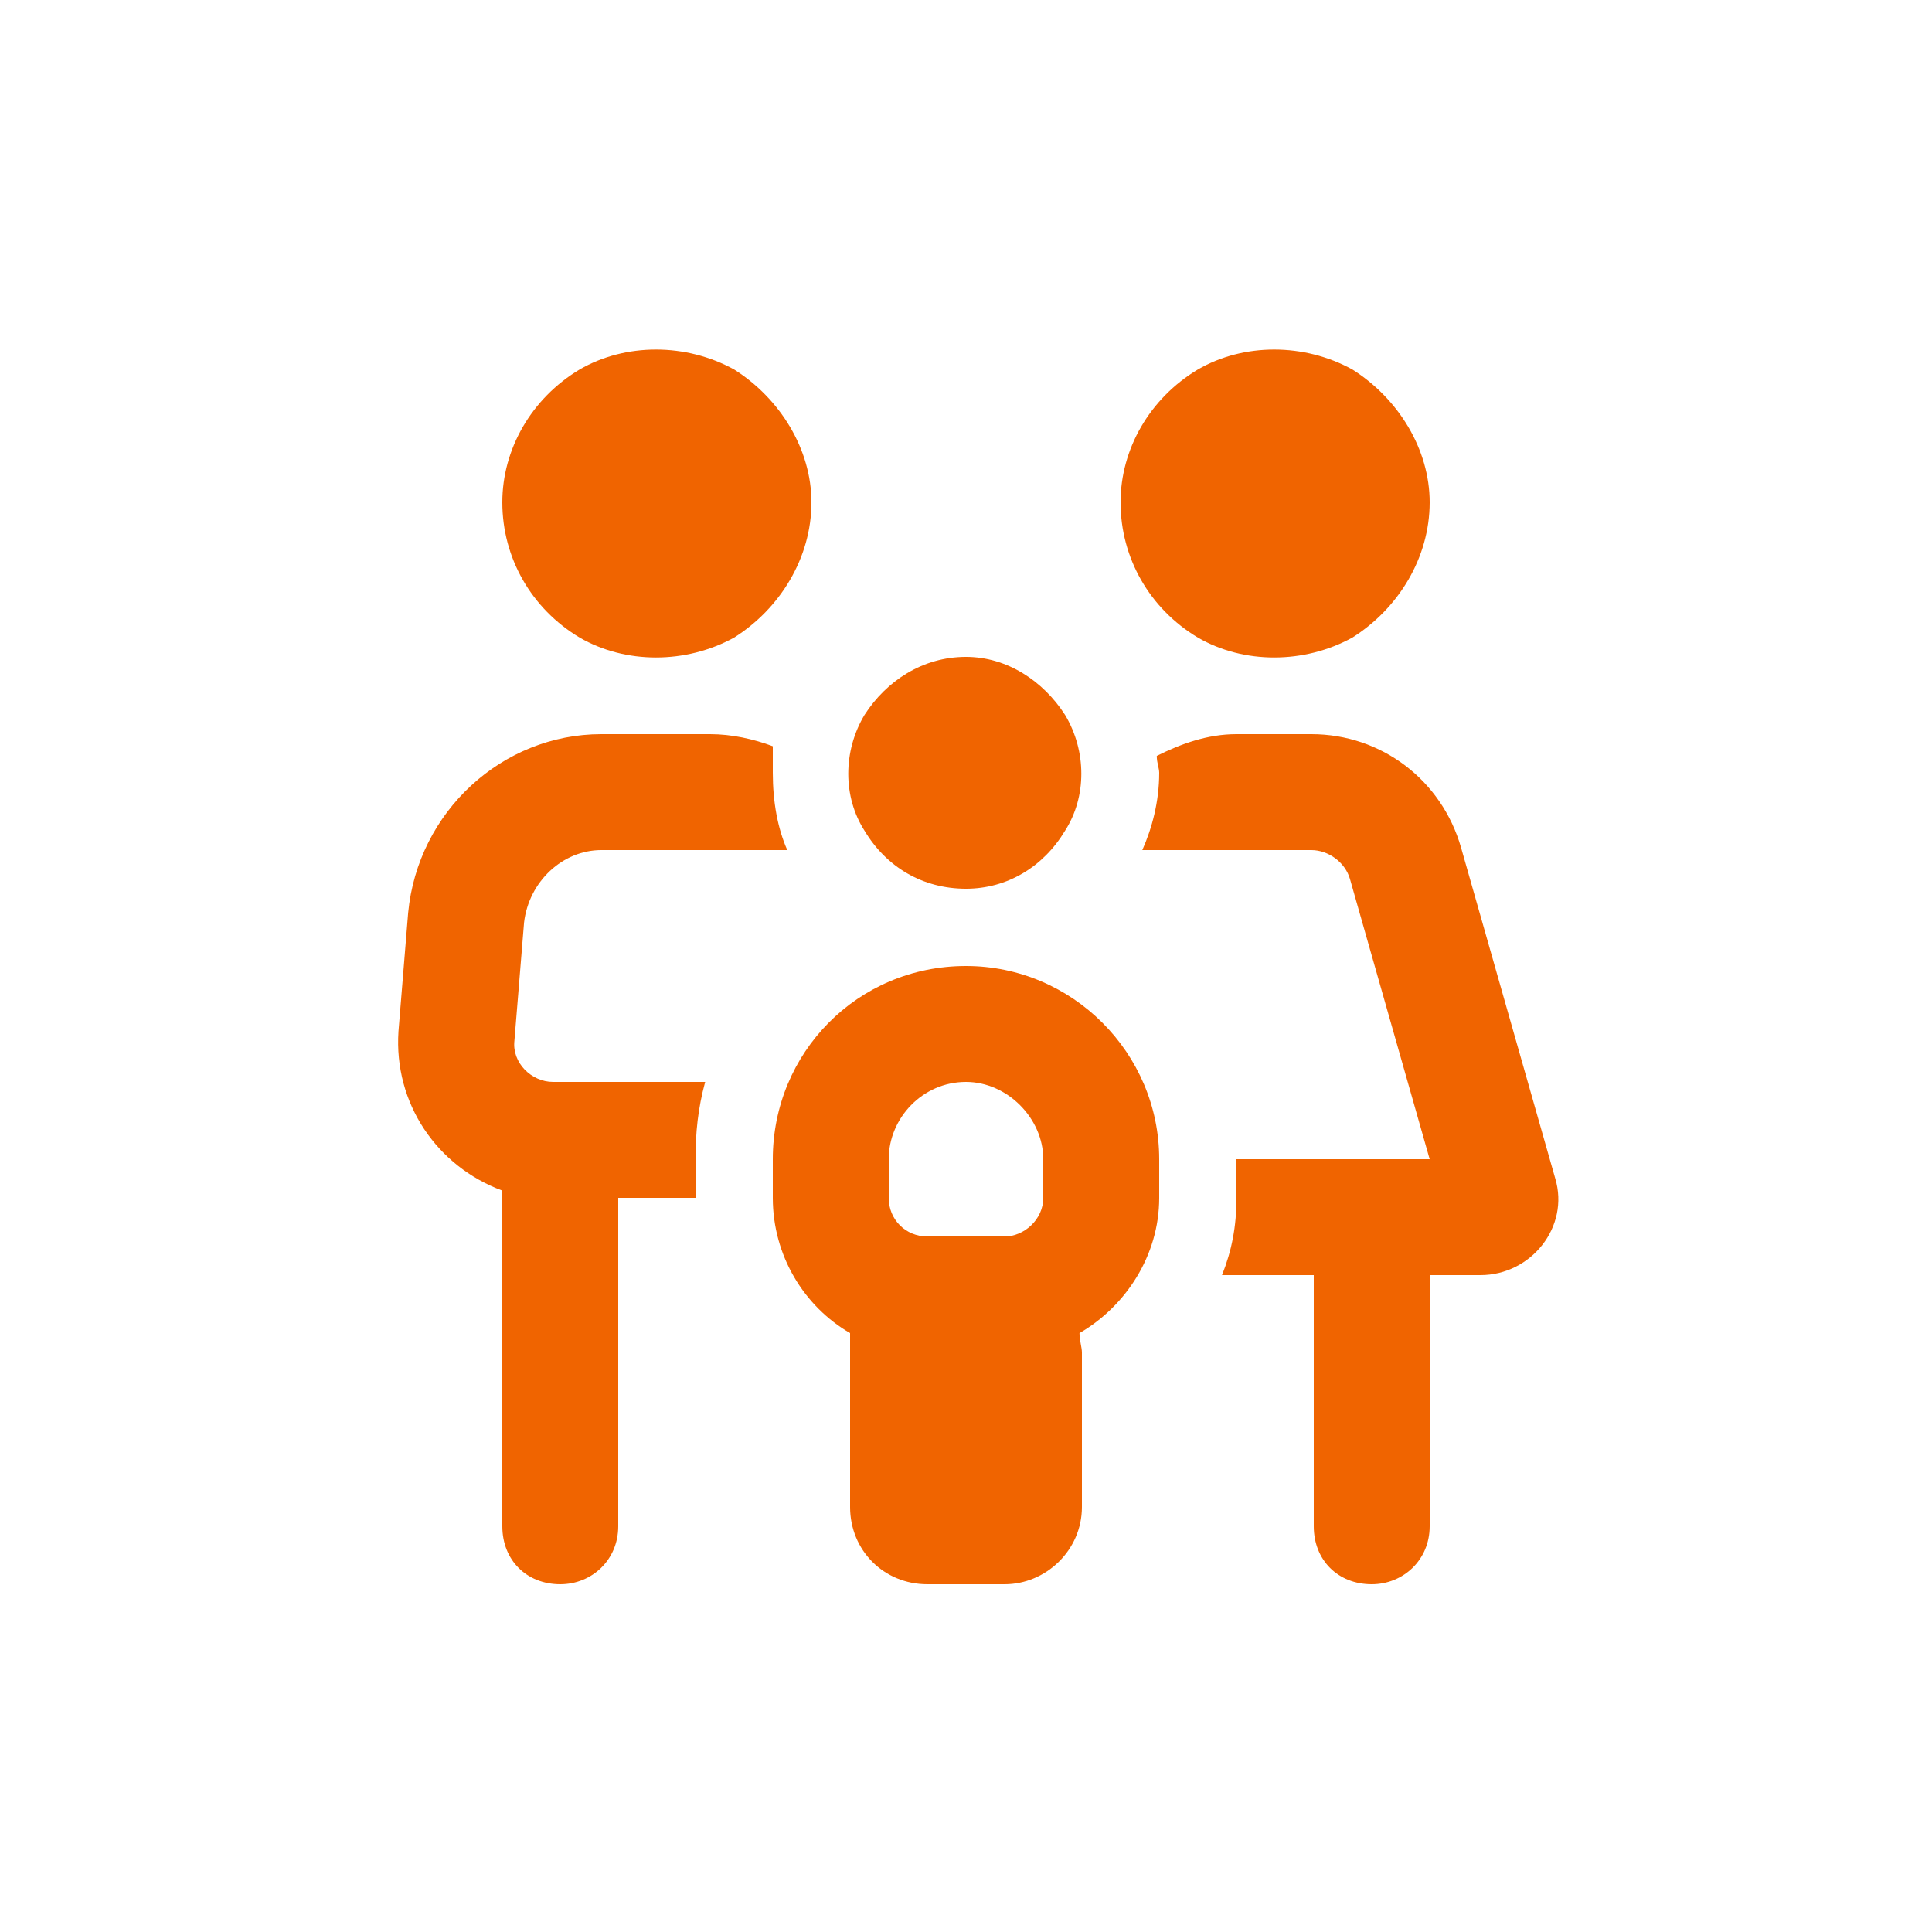 <svg width="75" height="75" viewBox="0 0 75 75" fill="none" xmlns="http://www.w3.org/2000/svg">
<path d="M31.5 19.5C31.5 21.656 30.281 23.625 28.5 24.75C26.625 25.781 24.281 25.781 22.5 24.75C20.625 23.625 19.5 21.656 19.5 19.5C19.5 17.438 20.625 15.469 22.5 14.344C24.281 13.312 26.625 13.312 28.5 14.344C30.281 15.469 31.5 17.438 31.5 19.5ZM23.344 33C21.844 33 20.531 34.219 20.344 35.812L19.969 40.406C19.875 41.25 20.625 42 21.469 42H21.75H27.375C27.094 43.031 27 43.969 27 45V46.5H24V59.25C24 60.562 22.969 61.5 21.75 61.5C20.438 61.5 19.5 60.562 19.5 59.25V46.219C16.969 45.281 15.281 42.844 15.469 40.031L15.844 35.438C16.219 31.5 19.5 28.5 23.344 28.5H27.562C28.406 28.5 29.25 28.688 30 28.969C30 29.344 30 29.719 30 30C30 31.125 30.188 32.156 30.562 33H27.562H25.5H23.344ZM45 30C45 29.812 44.906 29.625 44.906 29.344C45.844 28.875 46.875 28.5 48 28.5H50.906C53.625 28.5 55.969 30.281 56.719 32.906L60.375 45.75C60.938 47.625 59.438 49.5 57.469 49.5H55.5V59.25C55.5 60.562 54.469 61.5 53.25 61.5C51.938 61.5 51 60.562 51 59.25V49.5H47.438C47.812 48.562 48 47.625 48 46.5V45H55.5L52.406 34.125C52.219 33.469 51.562 33 50.906 33H49.5H48H44.344C44.719 32.156 45 31.125 45 30ZM55.5 19.5C55.5 21.656 54.281 23.625 52.5 24.75C50.625 25.781 48.281 25.781 46.5 24.75C44.625 23.625 43.5 21.656 43.5 19.5C43.5 17.438 44.625 15.469 46.5 14.344C48.281 13.312 50.625 13.312 52.5 14.344C54.281 15.469 55.5 17.438 55.5 19.5ZM37.5 34.5C35.812 34.5 34.406 33.656 33.562 32.25C32.719 30.938 32.719 29.156 33.562 27.75C34.406 26.438 35.812 25.5 37.5 25.5C39.094 25.5 40.5 26.438 41.344 27.75C42.188 29.156 42.188 30.938 41.344 32.25C40.5 33.656 39.094 34.5 37.5 34.5ZM40.5 45C40.5 43.406 39.094 42 37.5 42C35.812 42 34.5 43.406 34.5 45V46.5C34.5 47.344 35.156 48 36 48H37.5H39C39.75 48 40.5 47.344 40.5 46.5V45ZM45 46.5C45 48.75 43.688 50.719 41.906 51.75C41.906 52.031 42 52.312 42 52.5V58.5C42 60.188 40.594 61.5 39 61.5H36C34.312 61.5 33 60.188 33 58.5V52.5C33 52.312 33 52.031 33 51.75C31.219 50.719 30 48.75 30 46.5V45C30 40.875 33.281 37.5 37.5 37.5C41.625 37.5 45 40.875 45 45V46.5Z" fill="#F06400"/>
</svg>
